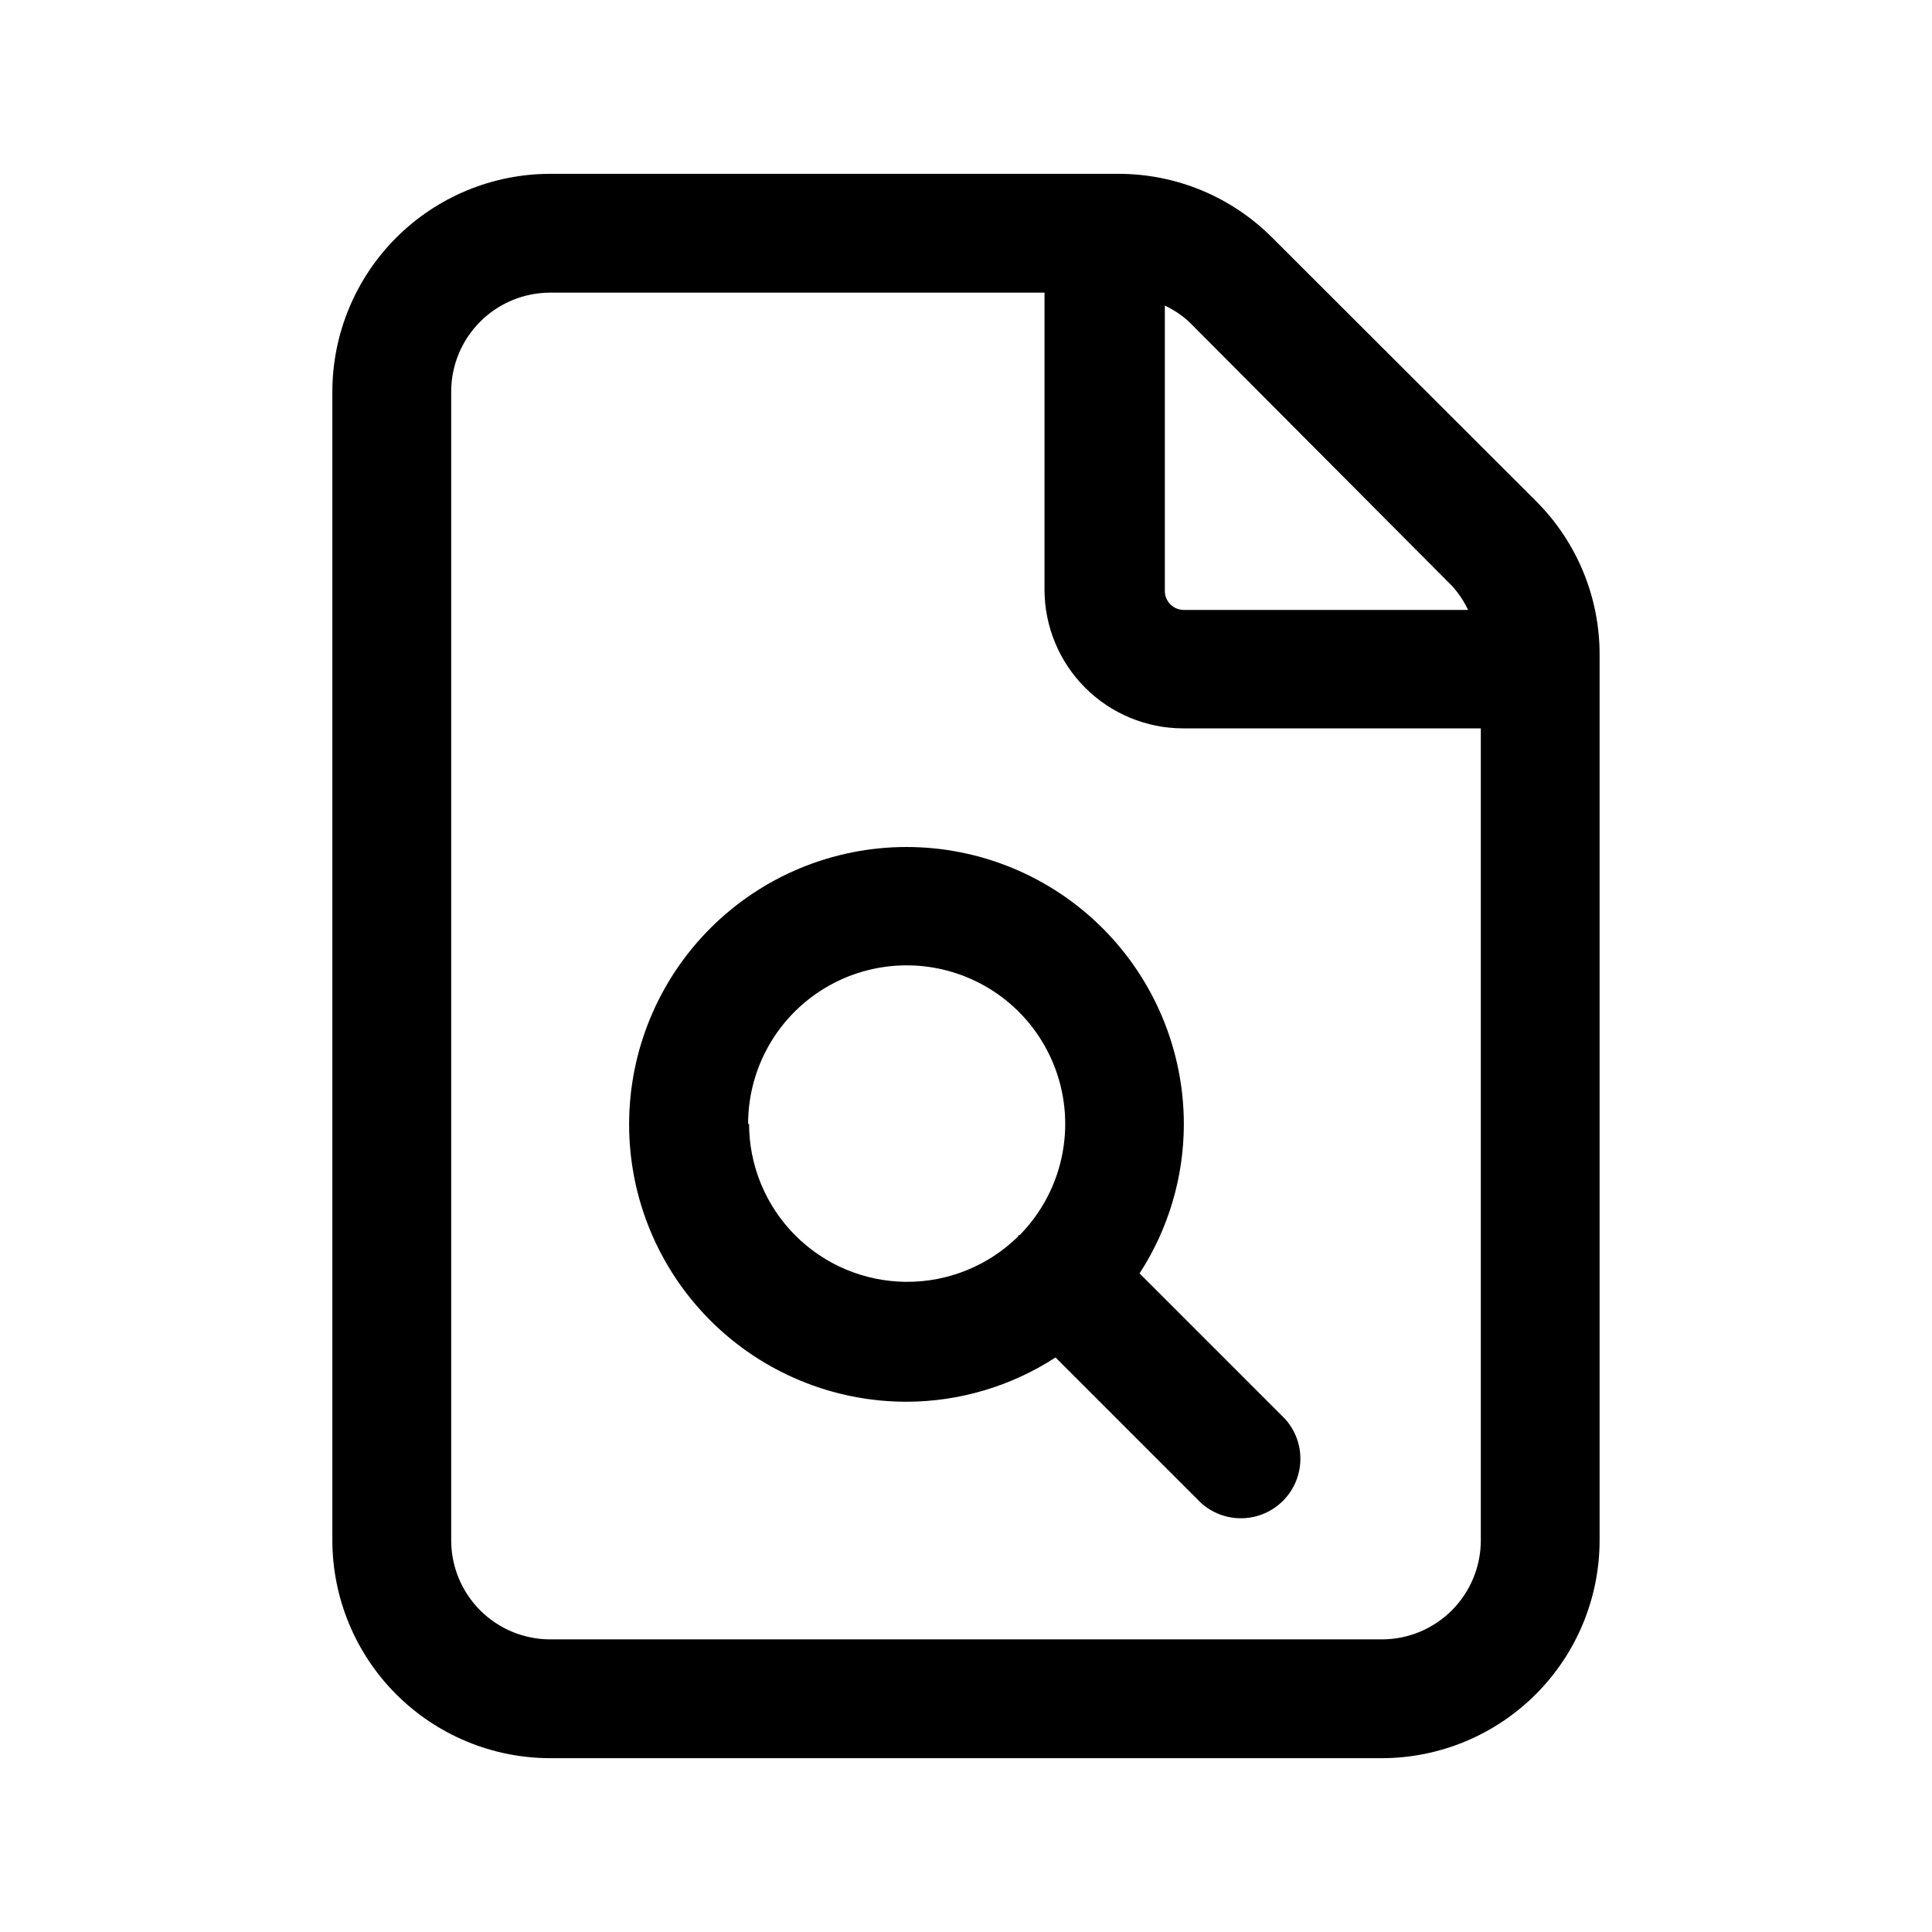<?xml version="1.0" encoding="UTF-8"?>
<!-- Uploaded to: ICON Repo, www.svgrepo.com, Generator: ICON Repo Mixer Tools -->
<svg fill="#000000" width="800px" height="800px" version="1.1" viewBox="144 144 512 512" xmlns="http://www.w3.org/2000/svg">
 <path d="m551.14 276.87-69.977-69.879c-10.82-10.863-25.527-16.961-40.859-16.926h-150.49c-15.309 0.012-29.988 6.098-40.812 16.926-10.824 10.824-16.91 25.5-16.926 40.809v304.4c0.016 15.309 6.102 29.988 16.926 40.812 10.824 10.824 25.504 16.91 40.812 16.926h220.41c15.301-0.027 29.965-6.121 40.781-16.945 10.812-10.824 16.895-25.492 16.906-40.793v-234.52c0.074-15.297-5.965-29.988-16.777-40.809zm-22.367 22.371c1.738 1.906 3.18 4.062 4.281 6.398h-75.32c-2.781 0-5.039-2.258-5.039-5.039v-75.621c2.336 1.098 4.492 2.543 6.398 4.281zm-18.543 279.21h-220.41c-6.961 0-13.641-2.766-18.562-7.688-4.922-4.926-7.688-11.602-7.688-18.562v-304.4c0-6.961 2.766-13.637 7.688-18.559s11.602-7.688 18.562-7.688h130.99l-0.004 78.742c0.016 9.738 3.887 19.074 10.773 25.957 6.883 6.887 16.219 10.758 25.957 10.773h78.895v215.18c0 6.953-2.758 13.621-7.668 18.543-4.914 4.922-11.578 7.691-18.531 7.707zm-25.641-58.395-38.594-38.594v0.004c7.637-11.762 11.715-25.477 11.738-39.5 0-19.496-7.746-38.195-21.535-51.98-13.789-13.785-32.488-21.527-51.988-21.523-19.496 0.004-38.195 7.754-51.977 21.547-13.781 13.793-21.52 32.492-21.512 51.992 0.008 19.496 7.766 38.191 21.559 51.973 13.797 13.777 32.5 21.512 52 21.5 14.004-0.031 27.703-4.109 39.445-11.738l38.594 38.594v-0.004c4.043 3.629 9.668 4.918 14.887 3.418s9.301-5.578 10.801-10.801c1.5-5.219 0.207-10.844-3.418-14.887zm-142.33-78.09c-0.039-14.016 6.91-27.129 18.535-34.965 11.621-7.832 26.387-9.355 39.363-4.059 12.977 5.301 22.457 16.719 25.277 30.449s-1.391 27.965-11.23 37.949h-0.352v0.301h-0.004c-7.898 7.785-18.559 12.121-29.648 12.059-11.09-0.059-21.703-4.512-29.516-12.379-7.816-7.871-12.191-18.516-12.172-29.605z"/>
</svg>
